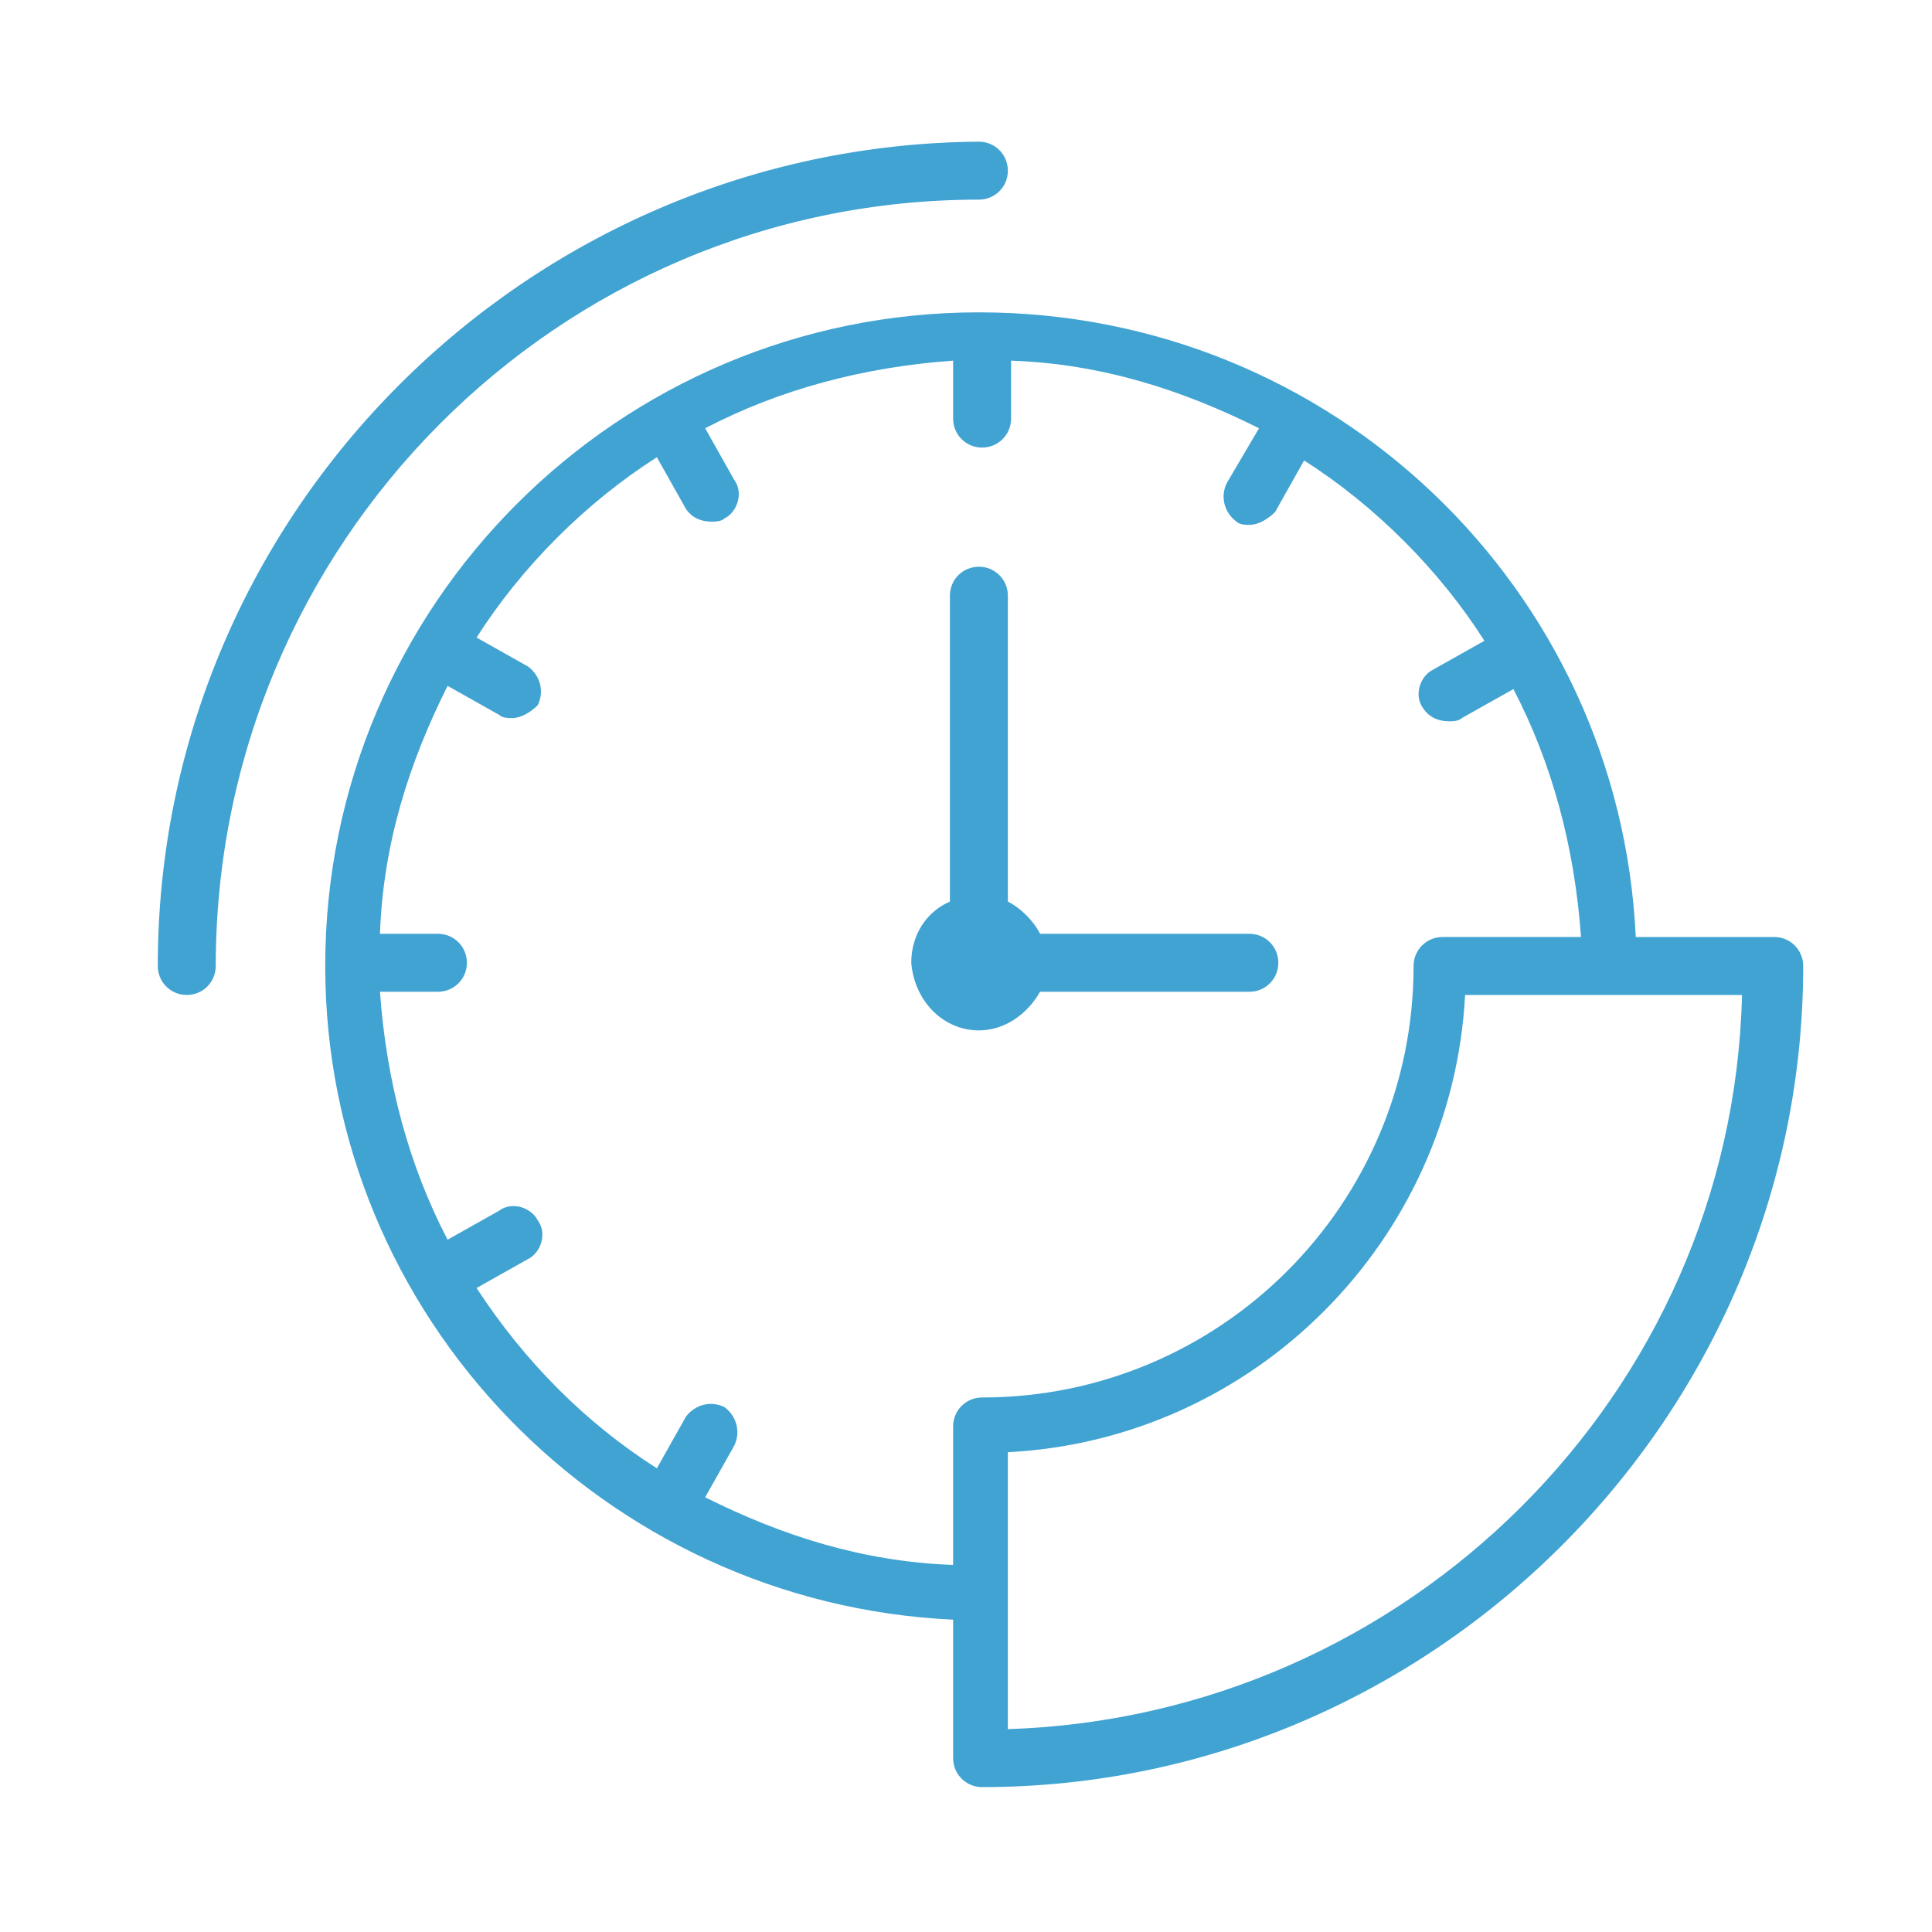 <?xml version="1.0" encoding="utf-8"?>
<!-- Generator: Adobe Illustrator 24.1.0, SVG Export Plug-In . SVG Version: 6.00 Build 0)  -->
<svg version="1.1" id="Ebene_1" xmlns="http://www.w3.org/2000/svg" xmlns:xlink="http://www.w3.org/1999/xlink" x="0px" y="0px"
	 viewBox="0 0 60 60" style="enable-background:new 0 0 60 60;" xml:space="preserve">
<style type="text/css">
	.st0{fill:#41A3D2;}
</style>
<g>
	<path class="st0" d="M30.4,6.2c0.5,0,0.9-0.4,0.9-0.9s-0.4-0.9-0.9-0.9C16.4,4.5,4.9,15.9,4.9,30c0,0.5,0.4,0.9,0.9,0.9
		s0.9-0.4,0.9-0.9C6.7,16.9,17.3,6.2,30.4,6.2z"/>
	<path class="st0" d="M30.4,32c0.8,0,1.5-0.5,1.9-1.2h6.5c0.5,0,0.9-0.4,0.9-0.9S39.3,29,38.8,29h-6.5c-0.2-0.4-0.6-0.8-1-1v-9.5
		c0-0.5-0.4-0.9-0.9-0.9s-0.9,0.4-0.9,0.9V28c-0.7,0.3-1.2,1-1.2,1.9C28.4,31.1,29.3,32,30.4,32z"/>
	<path class="st0" d="M55.1,29.1h-4.3C50.3,18.3,41.4,9.7,30.4,9.7c-11.2,0-20.3,9.1-20.3,20.3c0,10.9,8.7,19.8,19.5,20.3v4.3
		c0,0.5,0.4,0.9,0.9,0.9C44.5,55.5,56,44,56,30C56,29.5,55.6,29.1,55.1,29.1z M14.8,40l1.6-0.9c0.4-0.2,0.6-0.8,0.3-1.2
		c-0.2-0.4-0.8-0.6-1.2-0.3l-1.6,0.9c-1.2-2.3-1.9-4.9-2.1-7.7h1.8c0.5,0,0.9-0.4,0.9-0.9S14.1,29,13.6,29h-1.8
		c0.1-2.8,0.9-5.3,2.1-7.7l1.6,0.9c0.1,0.1,0.3,0.1,0.4,0.1c0.3,0,0.6-0.2,0.8-0.4c0.2-0.4,0.1-0.9-0.3-1.2l-1.6-0.9
		c1.4-2.2,3.4-4.2,5.6-5.6l0.9,1.6c0.2,0.3,0.5,0.4,0.8,0.4c0.1,0,0.3,0,0.4-0.1c0.4-0.2,0.6-0.8,0.3-1.2l-0.9-1.6
		c2.3-1.2,4.9-1.9,7.7-2.1V13c0,0.5,0.4,0.9,0.9,0.9s0.9-0.4,0.9-0.9v-1.8c2.8,0.1,5.3,0.9,7.7,2.1l-1,1.7c-0.2,0.4-0.1,0.9,0.3,1.2
		c0.1,0.1,0.3,0.1,0.4,0.1c0.3,0,0.6-0.2,0.8-0.4l0.9-1.6c2.2,1.4,4.2,3.4,5.6,5.6l-1.6,0.9c-0.4,0.2-0.6,0.8-0.3,1.2
		c0.2,0.3,0.5,0.4,0.8,0.4c0.1,0,0.3,0,0.4-0.1l1.6-0.9c1.2,2.3,1.9,4.9,2.1,7.7h-4.3c-0.5,0-0.9,0.4-0.9,0.9
		c0,7.4-6,13.4-13.4,13.4c-0.5,0-0.9,0.4-0.9,0.9v4.3c-2.8-0.1-5.3-0.9-7.7-2.1l0.9-1.6c0.2-0.4,0.1-0.9-0.3-1.2
		c-0.4-0.2-0.9-0.1-1.2,0.3l-0.9,1.6C18.2,44.2,16.3,42.3,14.8,40z M31.3,53.7v-8.6c7.7-0.4,13.8-6.6,14.2-14.2h8.6
		C53.8,43.3,43.7,53.3,31.3,53.7z"/>
</g>
</svg>
